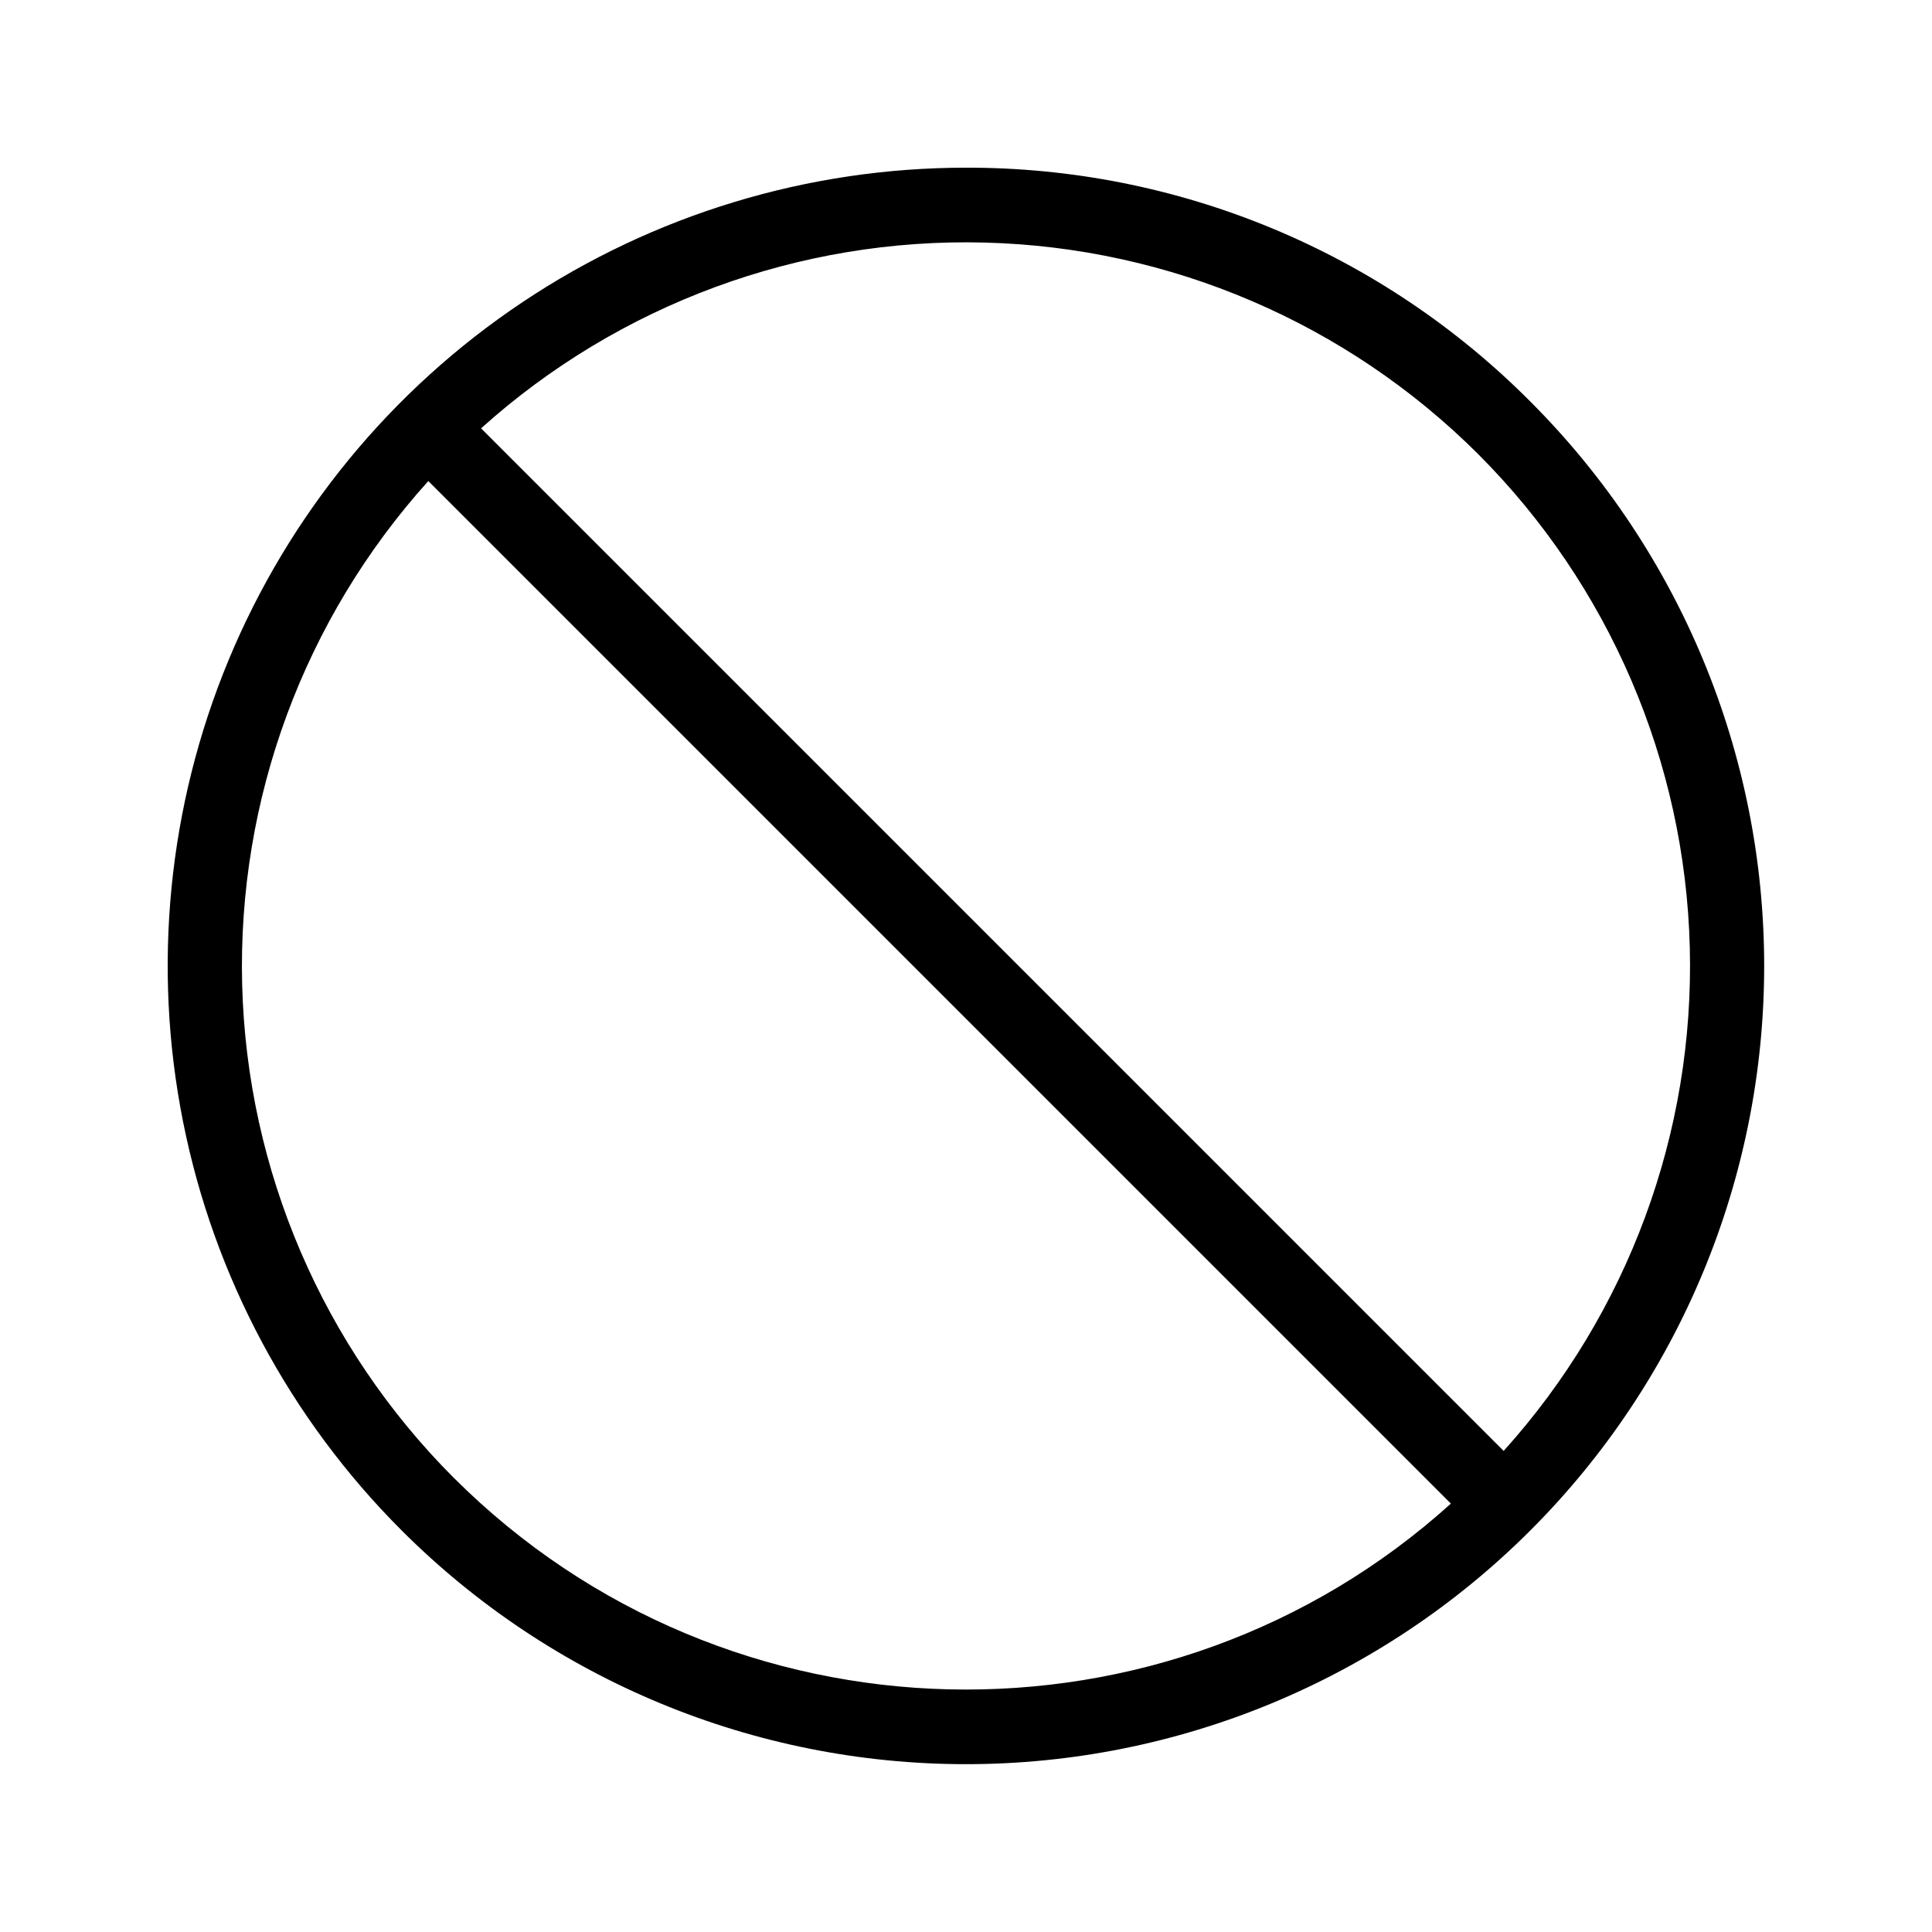 <?xml version="1.0" encoding="UTF-8"?>
<!-- Uploaded to: SVG Repo, www.svgrepo.com, Generator: SVG Repo Mixer Tools -->
<svg fill="#000000" width="800px" height="800px" version="1.1" viewBox="144 144 512 512" xmlns="http://www.w3.org/2000/svg">
 <path d="m400 188.44c-41.844-0.008-82.75 12.395-117.54 35.641-34.793 23.242-61.91 56.285-77.922 94.941-16.012 38.66-20.195 81.199-12.027 122.24 8.168 41.035 28.328 78.73 57.922 108.31 39.668 39.668 93.469 61.953 149.57 61.953 56.098 0 109.9-22.285 149.57-61.953 39.668-39.668 61.953-93.469 61.953-149.57 0-56.102-22.285-109.9-61.953-149.57-19.594-19.707-42.902-35.332-68.574-45.973-25.676-10.641-53.203-16.086-80.992-16.02zm-135.7 347.25c-34.77-34.781-54.859-81.582-56.125-130.75-1.262-49.164 16.398-96.938 49.336-133.46l270.99 270.99c-75.176 67.898-191.68 65.633-264.2-6.789zm278.18-7.184-270.99-270.99c36.551-32.879 84.309-50.5 133.45-49.234 49.145 1.262 95.938 21.312 130.75 56.023 34.77 34.781 54.859 81.582 56.125 130.75 1.262 49.164-16.398 96.938-49.336 133.46z"/>
</svg>